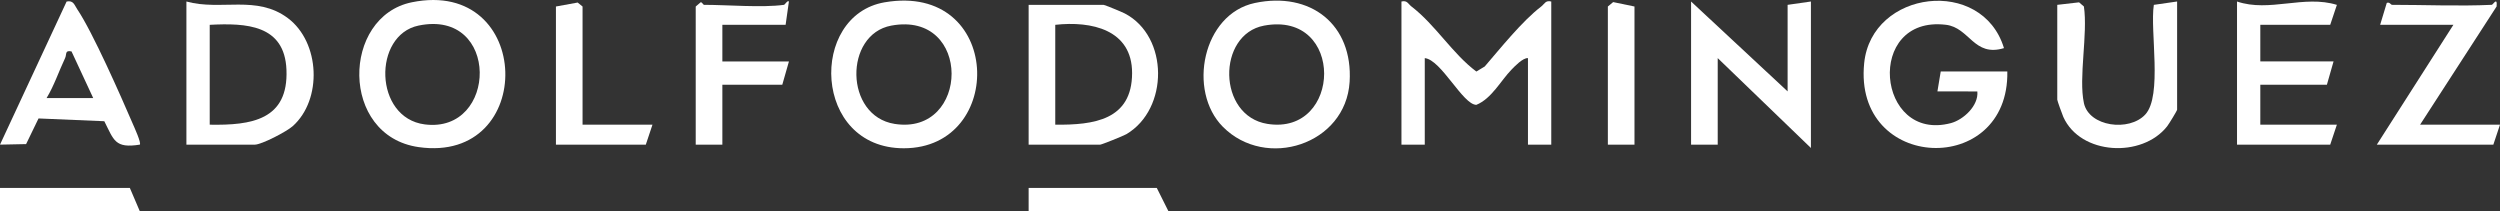<?xml version="1.0" encoding="UTF-8"?>
<svg id="Capa_2" data-name="Capa 2" xmlns="http://www.w3.org/2000/svg" viewBox="0 0 1486.51 125.6">
  <rect x="0" y="0" width="1486.51" height="125.6" fill="#333333" stroke="none"/>
  <defs>
    <style>
      .cls-1 {
        fill: #fff;
      }
    </style>
  </defs>
  <g id="Capa_1-2" data-name="Capa 1">
    <g>
      <path class="cls-1" d="M922.39.9v85.11h-13.86v-51.46c-3.06-.2-7.89,4.9-9.84,6.91-6.3,6.48-11.76,17.17-20.84,20.88-7.99,0-20.9-26.83-30.68-27.78v51.46h-13.86V.9c3.45-.86,3.96,1.43,5.95,2.96,14.24,10.91,24.45,28.16,38.59,38.68l4.98-3.01c9.54-11.05,22.23-26.97,33.6-35.67,1.99-1.53,2.5-3.82,5.95-2.96Z"/>
      <path class="cls-1" d="M1193.56,42.47c1.19,63.15-91.71,59.79-85.11-4.96,4.43-43.48,70.19-51.51,83.12-8.9-18.03,5.47-20.33-12.2-34.58-13.88-48.19-5.7-41.32,70.17,2.99,58.48,7.45-1.97,16.57-10.34,15.76-18.84l-23.74-.02,1.97-11.86h39.59Z"/>
      <path class="cls-1" d="M244.9,1.35c72.31-14.71,74.5,96.17,4.02,86.12-46.9-6.69-45.83-77.62-4.02-86.12ZM248.86,15.21c-27.24,5.66-26.61,54.87,3.69,58.76,43.53,5.59,44.89-68.85-3.69-58.76Z"/>
      <path class="cls-1" d="M727.14,75.41c-21.21-21.36-12.09-67.05,18.97-73.63,33.06-7.01,58.49,12.7,56.38,46.92-2.3,37.27-49.77,52.47-75.35,26.71ZM751.64,15.23c-28.1,5.21-27.87,53.72,2,58.44,44.39,7.02,46.14-67.37-2-58.44Z"/>
      <path class="cls-1" d="M526,1.37c70.17-12.01,72.44,86.79,11.4,86.79-54.26,0-56.53-79.06-11.4-86.79ZM529.95,15.23c-28.09,5.21-27.88,53.72,2,58.44,44.74,7.08,46.25-67.39-2-58.44Z"/>
      <path class="cls-1" d="M611.63,86.01V2.88h44.54c.68,0,10.99,4.26,12.67,5.14,26.2,13.7,26.18,56.85.89,71.77-1.67.99-14.71,6.22-15.55,6.22h-42.56ZM627.46,74.14c22.85.22,45.64-2.69,45.69-30.68.04-25.92-24.28-31.08-45.69-28.7v59.38Z"/>
      <path class="cls-1" d="M110.84,86.01V.9c20.65,5.68,41.72-4.07,60.36,9.91,19.14,14.36,20.58,48.36,2.86,64.2-3.58,3.2-18.5,11.01-22.64,11.01h-40.58ZM124.7,74.14c24.76.44,46.88-2.77,45.63-32.72-1.11-26.69-23.85-27.81-45.63-26.66v59.38Z"/>
      <polygon class="cls-1" points="1062.92 54.34 1062.92 2.88 1076.78 .9 1076.78 87.99 1021.36 34.55 1021.36 86.01 1005.52 86.01 1005.52 .9 1062.92 54.34"/>
      <path class="cls-1" d="M1239.09,61.27c3.04,14.11,26.97,17.16,36.51,6.81,10.3-11.17,2.69-49.71,5.08-65.19l13.84-2v64.33c0,.58-4.84,8.5-5.94,9.9-14.88,18.93-51.51,17.14-61.72-5.58-.67-1.5-3.6-9.68-3.6-10.26V2.88l12.96-1.49,2.88,2.48c2.41,16.4-3.25,42.31,0,57.4Z"/>
      <path class="cls-1" d="M1330.14.9c19.33,6.56,39.8-4.07,59.38,2l-3.96,11.85h-41.57v21.77h43.55l-3.96,13.86h-39.59v23.75h45.53l-3.96,11.88h-55.42V.9Z"/>
      <path class="cls-1" d="M83.13,86c-14.85,2.37-15.39-2.63-21.11-13.92l-39.11-1.65-7.39,15.25L0,86,39.61.91c4.09-.85,4.58,2.01,6.3,4.56,9.19,13.6,25.82,51.4,32.97,67.98.93,2.16,5.29,11.63,4.24,12.56ZM27.71,58.3h27.71l-12.89-27.72c-4.11-.86-2.73,1.66-3.83,3.98-3.7,7.83-6.47,16.26-10.99,23.74Z"/>
      <path class="cls-1" d="M1481.56,2.88c.9-.04,3.44-5.08,2.94.95l-45.5,70.3h47.51l-3.96,11.88h-69.28l45.53-71.26h-43.55l3.93-13c1.55-.77,2.59,1.12,3,1.12,19.51,0,40.03.89,59.38,0Z"/>
      <path class="cls-1" d="M466.14,2.88c.56-.08,2.22-2.97,2.95-1.98l-1.96,13.86h-37.61v21.77h39.59l-3.96,13.86h-35.63v35.63h-15.84V3.87l2.97-2.54c.8-.06,1.49,1.55,1.98,1.55,14.07,0,34.43,1.79,47.5,0Z"/>
      <polygon class="cls-1" points="346.39 74.14 387.96 74.14 384 86.01 330.56 86.01 330.56 3.87 343.48 1.51 346.39 3.87 346.39 74.14"/>
      <polygon class="cls-1" points="971.87 86.01 956.04 86.01 956.04 3.87 959.19 1.24 971.87 3.87 971.87 86.01"/>
      <polygon class="cls-1" points="694.76 125.6 611.63 125.6 611.63 111.74 687.83 111.74 694.76 125.6"/>
      <polygon class="cls-1" points="77.2 111.74 83.13 125.6 0 125.6 0 111.74 77.2 111.74"/>
    </g>
  </g>
</svg>
